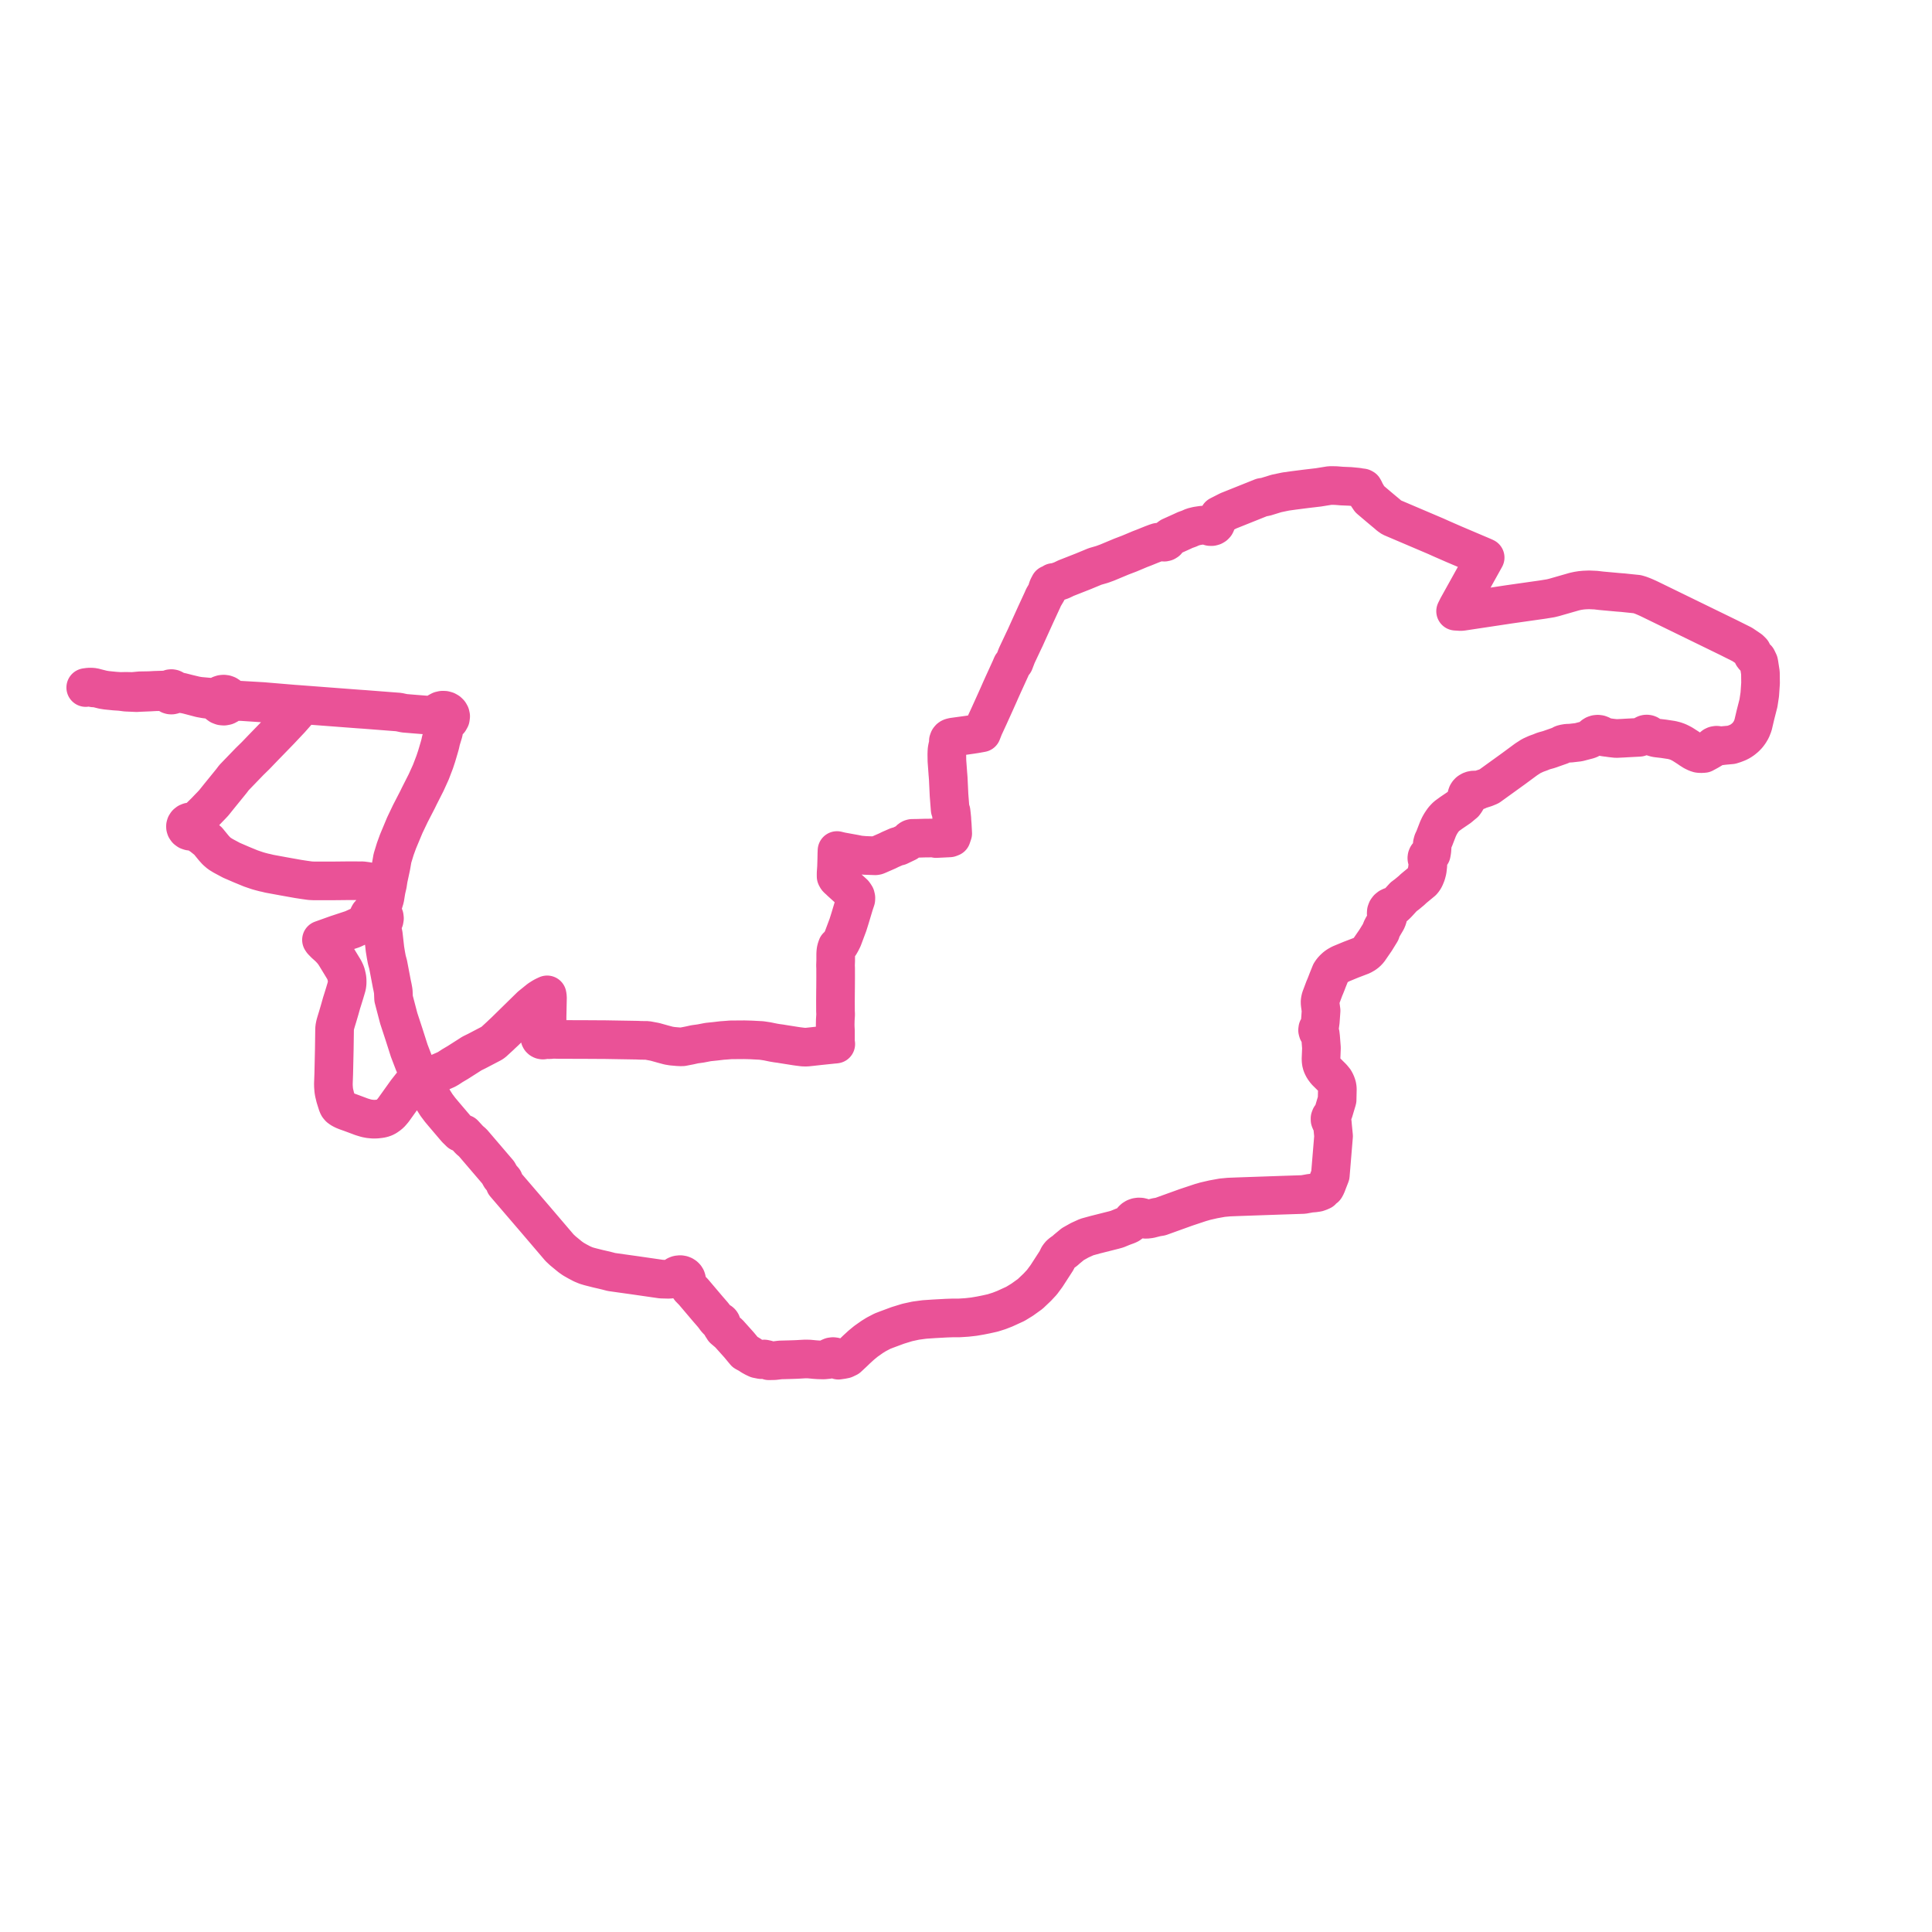     
<svg width="450.736" height="450.736" version="1.1"
     xmlns="http://www.w3.org/2000/svg">

  <title>Plan de ligne</title>
  <desc>Du 2017-09-04 au 9999-01-01</desc>

<path d='M 21.789 160.488 L 22.474 160.518 L 24.023 160.905 L 24.875 161.04 L 26.817 161.234 L 27.074 161.25 L 27.589 161.283 L 28.098 161.317 L 29.382 161.485 L 29.657 161.497 L 30.975 161.555 L 31.853 161.594 L 32.683 161.548 L 33.391 161.518 L 34.993 161.452 L 36.158 161.386 L 37.131 161.365 L 37.729 161.395 L 38.347 161.489 L 38.887 161.644 L 39.219 161.797 L 39.375 161.962 L 39.577 162.083 L 39.811 162.15 L 40.051 162.158 L 40.285 162.109 L 40.494 162.005 L 40.663 161.855 L 40.877 161.803 L 41.57 161.789 L 42.446 161.842 L 43.097 161.941 L 43.8 162.096 L 45.35 162.503 L 46.749 162.87 L 47.857 163.073 L 49.807 163.318 L 50.291 163.469 L 50.575 163.636 L 50.718 163.986 L 50.962 164.29 L 51.288 164.529 L 51.746 164.702 L 52.243 164.746 L 52.731 164.655 L 52.999 164.541 L 53.239 164.384 L 53.441 164.192 L 53.599 163.971 L 53.834 163.883 L 54.2 163.758 L 54.656 163.655 L 55.086 163.65 L 56.498 163.681 L 58.745 163.832 L 61.27 164 L 68.344 164.808 L 69.678 164.974 L 69.646 165.09 L 69.585 165.31 L 69.461 165.757 L 69.2 166.184 L 68.723 166.725 L 67.766 167.81 L 65.27 170.459 L 61.496 174.347 L 60.98 174.883 L 59.576 176.342 L 59.393 176.518 L 58.216 177.67 L 56.527 179.42 L 54.598 181.419 L 53.983 182.232 L 51.146 185.722 L 49.864 187.319 L 49.288 187.931 L 48.77 188.462 L 47.927 189.344 L 47.147 190.11 L 46.5 190.746 L 46.195 191.085 L 45.946 191.394 L 45.424 192.043 L 45.177 191.878 L 44.891 191.771 L 44.583 191.727 L 44.194 191.768 L 43.836 191.909 L 43.546 192.139 L 43.35 192.435 L 43.274 192.701 L 43.276 192.975 L 43.355 193.24 L 43.57 193.55 L 43.888 193.783 L 44.276 193.914 L 44.563 193.937 L 44.848 193.903 L 45.944 194.297 L 47.086 195.045 L 48.508 196.176 L 49.833 197.797 L 50.479 198.515 L 51.191 199.125 L 52.082 199.674 L 54.021 200.711 L 56.368 201.724 L 58.508 202.605 L 59.223 202.85 L 60.067 203.137 L 60.66 203.307 L 61.605 203.556 L 61.985 203.631 L 62.843 203.842 L 66.231 204.465 L 69.595 205.065 L 69.888 205.109 L 70.989 205.278 L 72.365 205.47 L 72.673 205.486 L 73.278 205.513 L 74.133 205.51 L 76.065 205.507 L 78.026 205.508 L 81.68 205.471 L 82.672 205.477 L 83.129 205.479 L 83.592 205.485 L 84.547 205.481 L 85.637 205.624 L 86.486 205.814 L 87.185 206.091 L 87.636 206.337 L 88.164 206.744 L 88.725 207.317 L 88.977 207.778 L 89.117 208.109 L 89.188 208.451 L 89.239 208.82 L 89.199 209.418 L 89.093 210.073 L 88.299 211.733 L 87.845 212.34 L 87.51 212.58 L 87.12 212.668 L 86.76 212.825 L 86.447 213.045 L 86.181 213.331 L 85.996 213.662 L 85.898 214.02 L 85.893 214.388 L 85.715 214.658 L 85.232 215.179 L 84.265 215.854 L 82.217 216.791 L 82.139 216.817 L 78.559 217.998 L 74.998 219.272 L 75.18 219.544 L 75.799 220.18 L 76.718 221.002 L 77.155 221.458 L 77.512 221.846 L 78.044 222.548 L 78.629 223.494 L 80.294 226.234 L 80.592 226.857 L 80.763 227.345 L 80.829 227.692 L 80.924 228.057 L 80.949 228.267 L 80.983 228.56 L 80.992 229.059 L 80.979 229.483 L 80.907 230.009 L 80.622 230.986 L 80.355 231.877 L 80.072 232.788 L 79.794 233.68 L 79.721 233.894 L 79.535 234.557 L 79.278 235.472 L 78.762 237.228 L 78.403 238.403 L 78.21 239.074 L 78.123 239.519 L 78.073 239.777 L 78.055 240.205 L 77.99 244.768 L 77.918 248.011 L 77.895 249.079 L 77.865 250.437 L 77.778 252.829 L 77.791 253.459 L 77.859 254.338 L 77.95 254.907 L 78.219 256.021 L 78.765 257.749 L 78.933 258.079 L 79.081 258.255 L 79.202 258.398 L 79.542 258.648 L 79.857 258.829 L 80.264 259.028 L 80.741 259.221 L 81.85 259.615 L 82.563 259.88 L 82.795 259.966 L 84.366 260.555 L 85.295 260.837 L 85.538 260.9 L 85.945 260.979 L 86.18 261.023 L 87.103 261.11 L 87.841 261.091 L 88.033 261.07 L 88.583 261.008 L 89.001 260.938 L 89.478 260.808 L 89.935 260.612 L 90.224 260.43 L 90.63 260.147 L 91.054 259.795 L 91.357 259.461 L 91.772 258.968 L 94.333 255.388 L 94.854 254.66 L 95.56 253.763 L 96.038 253.155 L 96.328 252.884 L 96.664 252.646 L 96.911 252.498 L 97.755 252.143 L 98.477 251.879 L 99.336 251.537 L 102.221 250.349 L 104.125 249.514 L 104.638 249.22 L 105.546 248.623 L 106.787 247.892 L 107.445 247.472 L 108 247.119 L 109.386 246.235 L 110.08 245.787 L 111.025 245.321 L 111.259 245.206 L 111.96 244.839 L 114.746 243.382 L 115.083 243.151 L 116.468 241.879 L 116.715 241.651 L 117.037 241.339 L 117.752 240.673 L 123.636 234.905 L 123.815 234.73 L 125.467 233.397 L 125.79 233.137 L 126.482 232.69 L 126.953 232.427 L 127.406 232.214 L 127.646 232.103 L 127.727 232.666 L 127.633 237.198 L 127.638 238.904 L 127.638 239.062 L 127.639 239.514 L 127.415 240.151 L 127.241 240.567 L 127.025 240.925 L 126.574 241.386 L 126.405 241.425 L 126.252 241.497 L 126.123 241.599 L 126.027 241.722 L 125.966 241.861 L 125.945 242.008 L 125.976 242.197 L 126.07 242.371 L 126.22 242.511 L 126.411 242.606 L 126.652 242.648 L 126.895 242.618 L 127.113 242.52 L 127.732 242.538 L 128.238 242.559 L 128.713 242.496 L 128.943 242.471 L 130.337 242.506 L 136.4 242.521 L 138.162 242.532 L 139.886 242.542 L 140.53 242.546 L 141.328 242.55 L 144.847 242.61 L 145.047 242.613 L 148.697 242.674 L 149.35 242.708 L 150.19 242.721 L 151.012 242.729 L 152.811 243.068 L 154.218 243.461 L 154.306 243.486 L 154.795 243.622 L 155.489 243.807 L 155.612 243.841 L 155.973 243.937 L 156.796 244.074 L 158.144 244.195 L 158.676 244.223 L 159.225 244.219 L 160.841 243.907 L 162.077 243.633 L 163.455 243.444 L 165.219 243.105 L 165.653 243.06 L 166.57 242.966 L 166.919 242.93 L 168.493 242.744 L 169.009 242.711 L 170.484 242.596 L 172.768 242.579 L 173.638 242.573 L 175.135 242.612 L 175.351 242.623 L 175.733 242.641 L 176.275 242.672 L 177.652 242.744 L 178.987 242.944 L 180.457 243.246 L 181.243 243.379 L 182.108 243.494 L 182.639 243.584 L 183.122 243.66 L 185.727 244.071 L 186.104 244.125 L 187.351 244.282 L 187.729 244.293 L 188.076 244.297 L 188.399 244.278 L 189.468 244.163 L 191.4 243.95 L 194.463 243.633 L 194.732 243.613 L 194.988 243.582 L 194.913 243.167 L 194.911 242.86 L 194.913 240.58 L 194.862 239.607 L 194.85 239.114 L 194.874 237.946 L 194.954 236.695 L 194.918 235.876 L 194.919 235.351 L 194.911 233.585 L 194.923 231.857 L 194.931 230.826 L 194.939 230.538 L 194.954 228.341 L 194.953 225.912 L 194.924 225.23 L 194.931 225.064 L 194.967 224.113 L 194.969 222.528 L 195.011 221.939 L 195.091 221.477 L 195.308 220.829 L 195.653 220.609 L 195.915 220.314 L 196.139 219.923 L 196.249 219.731 L 196.629 218.969 L 197.826 215.77 L 198.329 214.167 L 199.281 210.991 L 199.662 209.853 L 199.681 209.476 L 199.588 209.054 L 199.363 208.699 L 199.177 208.443 L 196.117 205.679 L 195.822 205.381 L 195.512 205.116 L 195.29 204.89 L 195.172 204.71 L 195.065 204.485 L 195.062 204.053 L 195.065 203.661 L 195.159 202.303 L 195.215 200.494 L 195.243 199.14 L 195.273 198.428 L 196.241 198.662 L 199.405 199.236 L 200.455 199.45 L 201.51 199.544 L 201.813 199.571 L 203.715 199.637 L 204.229 199.655 L 204.495 199.608 L 204.814 199.481 L 206.727 198.645 L 207.058 198.5 L 207.684 198.187 L 208.711 197.739 L 209.323 197.471 L 209.723 197.423 L 211.585 196.533 L 211.79 196.38 L 212.002 196.178 L 212.169 195.972 L 212.244 195.878 L 212.317 195.813 L 212.489 195.705 L 212.608 195.647 L 212.823 195.593 L 213.499 195.587 L 213.713 195.586 L 215.786 195.527 L 217.886 195.507 L 218.006 195.506 L 218.386 195.637 L 219.225 195.594 L 219.92 195.562 L 220.792 195.518 L 220.88 195.514 L 221.547 195.48 L 221.97 195.315 L 222.269 194.436 L 222.203 193.215 L 222.161 192.391 L 222.143 192.194 L 222.088 191.509 L 222.067 191.032 L 221.973 190.082 L 221.936 189.792 L 221.886 189.32 L 221.672 188.858 L 221.409 185.489 L 221.243 181.97 L 221.227 181.626 L 221.154 180.697 L 221.123 180.386 L 221.12 180.259 L 220.917 177.513 L 220.897 176.176 L 220.894 176.05 L 220.913 175.415 L 220.949 174.879 L 221.011 174.563 L 221.052 174.332 L 221.107 174.11 L 221.183 173.858 L 221.217 173.742 L 221.267 173.527 L 221.253 172.853 L 221.389 172.495 L 221.561 172.277 L 221.73 172.153 L 221.922 172.065 L 222.36 171.959 L 225.528 171.525 L 226.576 171.375 L 227.63 171.213 L 228.137 171.122 L 229.029 170.961 L 229.529 169.681 L 230.741 167.056 L 231.404 165.591 L 232.059 164.144 L 233.07 161.889 L 233.411 161.106 L 233.485 160.942 L 234.039 159.711 L 234.746 158.167 L 235.341 156.861 L 235.798 155.858 L 236.09 155.158 L 236.603 154.534 L 236.685 154.319 L 236.746 154.16 L 237.016 153.454 L 237.215 152.933 L 238.804 149.56 L 239.171 148.798 L 239.626 147.785 L 241.349 143.988 L 241.678 143.261 L 241.971 142.629 L 242.972 140.463 L 243.267 139.824 L 243.436 139.405 L 244.273 137.995 L 244.307 137.659 L 244.423 137.264 L 244.571 136.916 L 244.721 136.645 L 244.871 136.346 L 245.19 136.272 L 245.488 136.117 L 245.726 135.897 L 246.267 135.834 L 246.765 135.688 L 247.627 135.39 L 248.72 134.866 L 252.763 133.276 L 255.466 132.156 L 257.117 131.677 L 258.308 131.241 L 260.595 130.285 L 261.643 129.848 L 263.506 129.137 L 265.29 128.387 L 265.934 128.113 L 266.96 127.722 L 268.637 127.041 L 269.64 126.66 L 270.116 126.507 L 270.807 126.442 L 271.063 126.381 L 271.287 126.463 L 271.612 126.491 L 271.928 126.419 L 272.198 126.254 L 272.385 126.017 L 272.465 125.738 L 272.608 125.571 L 273.077 125.213 L 275.594 124.079 L 276.556 123.633 L 277.369 123.349 L 278.268 122.95 L 279.274 122.701 L 280.43 122.53 L 281.116 122.482 L 281.355 122.474 L 281.597 122.475 L 281.91 122.715 L 282.299 122.846 L 282.716 122.854 L 283.046 122.766 L 283.335 122.598 L 283.556 122.367 L 283.691 122.09 L 283.73 121.794 L 283.672 121.501 L 283.905 121.06 L 284.068 120.796 L 284.295 120.508 L 284.407 120.281 L 285.763 119.589 L 286.584 119.172 L 287.637 118.75 L 294.428 116.029 L 295.201 115.926 L 297.809 115.12 L 298.683 114.938 L 299.973 114.669 L 301.854 114.408 L 304.699 114.044 L 307.581 113.704 L 310.286 113.269 L 311.61 113.283 L 313.075 113.401 L 315.033 113.482 L 316.709 113.645 L 317.293 113.751 L 317.858 113.821 L 318.09 113.944 L 318.323 114.366 L 318.371 114.453 L 318.486 114.747 L 319.019 115.665 L 319.569 116.479 L 321.693 118.282 L 322.725 119.147 L 323.599 119.874 L 324.103 120.314 L 324.469 120.567 L 324.548 120.629 L 324.705 120.729 L 326.226 121.377 L 326.937 121.68 L 332.559 124.075 L 332.81 124.182 L 334.604 124.946 L 335.013 125.12 L 336.352 125.722 L 337.95 126.42 L 339.192 126.963 L 340.395 127.475 L 343.51 128.8 L 345.804 129.772 L 346.488 130.079 L 345.825 131.272 L 345.584 131.706 L 345.133 132.517 L 342.662 136.963 L 342.597 137.081 L 342.317 137.585 L 341.805 138.506 L 340.054 141.656 L 339.59 142.595 L 340.742 142.668 L 341.068 142.651 L 349.553 141.375 L 351.388 141.096 L 351.968 141.007 L 353.242 140.826 L 354.216 140.687 L 355.381 140.521 L 359.991 139.866 L 360.574 139.77 L 361.187 139.671 L 361.767 139.576 L 362.602 139.371 L 367.334 138.012 L 368.118 137.842 L 368.876 137.724 L 369.65 137.652 L 370.744 137.61 L 372.295 137.678 L 373.547 137.826 L 377.568 138.192 L 378.638 138.274 L 379.515 138.367 L 381.976 138.621 L 382.644 138.824 L 383.29 139.067 L 383.791 139.28 L 384.522 139.604 L 385.132 139.898 L 386.319 140.477 L 387.892 141.243 L 389.205 141.884 L 403.287 148.752 L 405.663 149.942 L 406.467 150.343 L 407.965 151.357 L 408.125 151.464 L 408.227 151.532 L 408.741 152.035 L 408.751 152.335 L 408.823 152.628 L 408.954 152.906 L 409.202 153.226 L 409.528 153.487 L 409.914 153.677 L 410.311 154.502 L 410.378 154.845 L 410.704 156.952 L 410.714 157.436 L 410.736 159.381 L 410.556 162.008 L 410.251 164.026 L 409.565 166.714 L 408.98 169.191 L 408.6 170.161 L 408.172 170.885 L 407.746 171.467 L 407.219 172.024 L 406.594 172.54 L 406.005 172.936 L 405.424 173.233 L 404.646 173.535 L 403.921 173.765 L 402.234 173.918 L 402.041 173.939 L 401.181 174.046 L 400.844 173.902 L 400.471 173.86 L 400.102 173.923 L 399.823 174.054 L 399.595 174.245 L 399.434 174.483 L 399.353 174.75 L 398.576 175.211 L 397.511 175.786 L 396.742 175.827 L 396.274 175.775 L 395.774 175.615 L 395.059 175.269 L 394.364 174.824 L 393.864 174.476 L 392.5 173.603 L 391.933 173.307 L 391.47 173.085 L 390.774 172.838 L 390.029 172.65 L 388.055 172.351 L 386.756 172.202 L 386.323 172.142 L 385.963 172.041 L 385.395 171.862 L 384.991 171.74 L 384.899 171.587 L 384.77 171.456 L 384.611 171.353 L 384.429 171.285 L 384.233 171.254 L 384.035 171.261 L 383.844 171.308 L 383.813 171.322 L 383.67 171.39 L 383.493 171.534 L 383.368 171.713 L 382.44 172.018 L 379.313 172.18 L 378.882 172.211 L 378.464 172.23 L 377.046 172.296 L 375.79 172.154 L 375.085 172.049 L 374.852 172.026 L 374.381 171.965 L 373.977 171.888 L 373.755 171.647 L 373.473 171.46 L 373.148 171.336 L 372.767 171.283 L 372.383 171.319 L 372.023 171.44 L 371.712 171.638 L 371.479 171.889 L 371.325 172.183 L 370.992 172.387 L 370.542 172.567 L 369.973 172.716 L 368.274 173.161 L 366.334 173.382 L 365.649 173.393 L 365.288 173.451 L 364.842 173.53 L 364.494 173.643 L 364.104 173.897 L 361.315 174.875 L 360.367 175.135 L 359.937 175.276 L 359.365 175.515 L 358.439 175.847 L 358.204 175.951 L 357.262 176.381 L 356.034 177.176 L 354.456 178.342 L 353.159 179.3 L 352.795 179.563 L 347.428 183.436 L 346.555 183.797 L 345.393 184.169 L 344.988 184.287 L 344.73 184.45 L 344.476 184.369 L 344.211 184.321 L 343.892 184.31 L 343.575 184.347 L 343.272 184.433 L 342.99 184.564 L 342.714 184.751 L 342.493 184.981 L 342.322 185.245 L 342.193 185.616 L 342.174 185.823 L 342.171 186.004 L 342.259 186.384 L 342.054 186.729 L 341.897 186.992 L 341.6 187.403 L 341.204 187.722 L 340.412 188.389 L 339.749 188.84 L 338.572 189.639 L 337.473 190.44 L 337.084 190.838 L 336.759 191.199 L 336.458 191.624 L 336.123 192.131 L 335.822 192.664 L 335.487 193.375 L 334.607 195.653 L 334.309 196.282 L 334.16 196.841 L 334.141 197.143 L 334.072 198.187 L 334.054 198.464 L 333.929 199.191 L 333.693 199.23 L 333.398 199.349 L 333.154 199.537 L 333.007 199.73 L 332.915 199.948 L 332.884 200.178 L 332.897 200.329 L 332.975 200.566 L 333.118 200.779 L 333.117 201.821 L 332.983 203.041 L 332.749 203.935 L 332.405 204.776 L 332.136 205.234 L 331.82 205.617 L 329.828 207.261 L 329.281 207.773 L 328.206 208.666 L 327.466 209.215 L 326.209 210.591 L 326.045 210.761 L 325.818 210.998 L 325.564 211.236 L 325.389 211.397 L 324.956 211.406 L 324.538 211.504 L 324.159 211.685 L 323.821 211.958 L 323.573 212.297 L 323.431 212.679 L 323.403 213.079 L 323.463 213.388 L 323.592 213.68 L 323.784 213.945 L 323.602 214.515 L 323.423 214.86 L 322.613 216.232 L 322.302 216.829 L 322.11 217.445 L 320.916 219.38 L 319.332 221.68 L 318.848 222.188 L 318.376 222.545 L 317.716 222.924 L 317.084 223.167 L 316.098 223.544 L 315.134 223.913 L 314.041 224.366 L 313.186 224.72 L 312.738 224.906 L 312.117 225.254 L 311.683 225.554 L 311.375 225.834 L 311.146 226.052 L 310.781 226.451 L 310.435 226.961 L 309.767 228.622 L 309.422 229.519 L 309.347 229.705 L 309.161 230.166 L 308.979 230.587 L 308.394 232.148 L 308.18 232.707 L 308.056 233.125 L 307.985 233.566 L 307.968 233.869 L 308.008 234.311 L 308.209 235.792 L 308.032 238.284 L 308.009 238.458 L 307.979 238.683 L 307.878 239.445 L 307.601 239.696 L 307.433 240.013 L 307.393 240.36 L 307.485 240.699 L 307.699 240.995 L 308.011 241.213 L 308.097 241.94 L 308.295 244.47 L 308.241 245.878 L 308.192 247.047 L 308.222 247.596 L 308.309 248.117 L 308.491 248.623 L 308.809 249.235 L 309.323 249.929 L 310.828 251.421 L 311.365 252.08 L 311.667 252.655 L 311.88 253.247 L 311.963 253.603 L 312.007 254.053 L 311.95 256.598 L 311.167 259.225 L 311.148 259.289 L 310.74 260.243 L 310.42 260.588 L 310.296 260.92 L 310.3 261.268 L 310.43 261.598 L 310.604 261.812 L 310.831 261.985 L 310.894 262.756 L 311.121 265.051 L 310.397 273.79 L 310.369 274.165 L 309.702 275.879 L 309.557 276.272 L 309.516 276.371 L 309.296 276.861 L 309.142 277.104 L 308.823 277.288 L 308.557 277.527 L 308.357 277.811 L 307.903 278.012 L 307.367 278.201 L 306.575 278.315 L 305.741 278.378 L 304.072 278.676 L 299.429 278.829 L 288.659 279.203 L 286.697 279.281 L 285.126 279.429 L 283.059 279.804 L 282.235 279.993 L 281.143 280.246 L 280.462 280.448 L 280.148 280.531 L 276.726 281.67 L 273.677 282.768 L 272.994 283.014 L 270.73 283.83 L 269.797 283.983 L 268.274 284.369 L 267.426 284.468 L 267.181 284.453 L 266.86 284.211 L 266.486 284.037 L 266.078 283.939 L 265.654 283.921 L 265.241 283.983 L 264.854 284.122 L 264.511 284.331 L 264.228 284.599 L 264.013 284.927 L 263.887 285.288 L 263.676 285.417 L 263.391 285.644 L 263.001 285.823 L 261.967 286.2 L 260.609 286.759 L 259.852 286.967 L 255.523 288.059 L 253.547 288.603 L 251.907 289.346 L 250.291 290.253 L 248.842 291.455 L 248.504 291.768 L 248.092 292.071 L 247.67 292.369 L 247.35 292.644 L 247.209 292.79 L 246.92 293.188 L 246.499 294.067 L 244.163 297.68 L 243.077 299.149 L 241.969 300.336 L 240.341 301.878 L 238.467 303.224 L 236.889 304.189 L 235.949 304.619 L 234.411 305.324 L 233.069 305.845 L 231.59 306.31 L 230.059 306.65 L 228.725 306.917 L 227.188 307.178 L 225.563 307.36 L 223.793 307.472 L 222.209 307.475 L 221.137 307.511 L 220.783 307.523 L 217.919 307.679 L 215.67 307.832 L 213.638 308.104 L 211.671 308.532 L 209.794 309.11 L 209.437 309.22 L 206.948 310.145 L 206.926 310.153 L 205.885 310.553 L 204.439 311.307 L 203.486 311.899 L 202.032 312.923 L 200.946 313.815 L 199.824 314.842 L 199.05 315.587 L 197.82 316.732 L 197.093 317.081 L 196.471 317.205 L 195.59 317.332 L 195.499 317.121 L 195.362 316.929 L 195.184 316.765 L 194.932 316.615 L 194.646 316.521 L 194.343 316.488 L 193.963 316.534 L 193.615 316.676 L 193.33 316.899 L 193.132 317.186 L 192.157 317.279 L 190.899 317.246 L 190.085 317.189 L 189.44 317.127 L 188.959 317.082 L 188.728 317.061 L 187.714 317.054 L 185.84 317.161 L 184.452 317.208 L 182.034 317.273 L 180.674 317.441 L 179.366 317.467 L 178.94 317.188 L 178.311 317.053 L 177.582 317.206 L 176.624 317.014 L 175.946 316.691 L 175.284 316.323 L 174.822 315.996 L 173.826 315.457 L 173.646 315.239 L 172.423 313.766 L 172.079 313.382 L 170.05 311.118 L 168.87 310.111 L 168.816 310.064 L 168.708 309.872 L 168.512 309.583 L 168.372 309.368 L 168.289 309.199 L 168.341 309.025 L 168.341 308.846 L 168.287 308.672 L 168.191 308.526 L 168.058 308.403 L 167.894 308.313 L 167.74 308.266 L 167.578 308.247 L 167.428 308.115 L 167.046 307.7 L 166.637 307.137 L 166.297 306.703 L 165.069 305.288 L 162.031 301.704 L 161.804 301.432 L 160.927 300.533 L 160.689 300.168 L 160.476 299.879 L 160.262 299.467 L 160.132 299.136 L 160.195 298.835 L 160.181 298.53 L 160.089 298.234 L 159.926 297.967 L 159.7 297.738 L 159.422 297.557 L 159.105 297.433 L 158.765 297.373 L 158.441 297.377 L 158.124 297.438 L 157.829 297.555 L 157.567 297.721 L 157.339 297.945 L 157.171 298.208 L 156.777 298.329 L 156.46 298.416 L 156.117 298.463 L 154.291 298.416 L 148.051 297.516 L 142.649 296.758 L 141.554 296.471 L 140.502 296.22 L 139.511 295.995 L 137.953 295.6 L 137.429 295.464 L 136.712 295.244 L 135.813 294.869 L 134.751 294.309 L 133.778 293.755 L 133.348 293.452 L 133.133 293.31 L 132.604 292.88 L 131.324 291.827 L 130.544 291.098 L 124.905 284.489 L 123.816 283.22 L 120.683 279.568 L 118.617 277.161 L 118.36 276.861 L 117.816 276.227 L 117.508 275.358 L 117.031 274.823 L 116.798 274.561 L 116.233 273.54 L 110.3 266.604 L 109.523 265.936 L 108.726 265.068 L 108.654 264.989 L 108.248 264.546 L 107.292 264.195 L 106.551 263.468 L 106.426 263.345 L 103.481 259.883 L 102.677 258.924 L 101.83 257.797 L 101.114 256.666 L 99.08 252.936 L 98.477 251.879 L 98.174 251.279 L 96.627 248.136 L 96.177 246.963 L 95.47 245.117 L 94.294 241.43 L 93.029 237.578 L 91.822 232.97 L 91.752 231.275 L 91.595 230.4 L 91.411 229.539 L 90.549 225.018 L 90.244 223.902 L 90.028 222.742 L 89.813 221.419 L 89.78 221.133 L 89.509 218.726 L 89.432 218.043 L 89.084 216.466 L 89.011 216.137 L 88.988 215.735 L 89.079 215.443 L 89.316 215.214 L 89.501 214.952 L 89.626 214.664 L 89.695 214.26 L 89.648 213.854 L 89.488 213.47 L 89.289 213.198 L 89.033 212.964 L 88.961 212.664 L 89.044 211.975 L 89.588 210.211 L 89.782 209.57 L 89.89 208.926 L 89.994 208.274 L 90.121 207.54 L 90.406 206.314 L 90.596 205.067 L 91.217 202.17 L 91.559 200.221 L 92.222 198.056 L 92.855 196.317 L 94.44 192.523 L 95.724 189.831 L 97.44 186.502 L 97.775 185.807 L 99.417 182.568 L 100.518 180.142 L 101.423 177.771 L 101.876 176.402 L 102.447 174.477 L 102.681 173.648 L 102.89 172.7 L 103.457 170.833 L 103.727 169.373 L 103.862 168.645 L 104.396 168.429 L 104.816 168.07 L 105.074 167.61 L 105.14 167.1 L 105.052 166.705 L 104.847 166.344 L 104.54 166.043 L 104.153 165.824 L 103.699 165.699 L 103.223 165.687 L 102.762 165.787 L 102.299 166.028 L 101.944 166.38 L 100.713 166.745 L 99.636 166.833 L 96.905 166.617 L 94.71 166.434 L 94.322 166.401 L 93.003 166.123 L 91.996 166.046 L 90.883 165.962 L 84.889 165.497 L 84.71 165.485 L 83.778 165.423 L 75.296 164.78 L 72.975 164.603 L 71.302 164.476 L 69.777 164.361 L 68.435 164.264 L 67.209 164.161 L 64.204 163.909 L 61.264 163.662 L 60.456 163.615 L 57.645 163.451 L 56.475 163.383 L 55.087 163.296 L 54.227 163.099 L 53.903 162.99 L 53.673 162.863 L 53.501 162.566 L 53.254 162.313 L 52.946 162.117 L 52.574 161.985 L 52.176 161.937 L 51.776 161.976 L 51.401 162.099 L 51.139 162.249 L 50.916 162.44 L 50.74 162.664 L 50.453 162.705 L 50.038 162.748 L 47.927 162.561 L 46.507 162.433 L 45.62 162.283 L 43.844 161.857 L 42.454 161.501 L 41.618 161.319 L 40.965 161.18 L 40.756 161.088 L 40.639 160.925 L 40.479 160.792 L 40.254 160.689 L 40.004 160.646 L 39.75 160.669 L 39.515 160.754 L 39.288 160.925 L 39.038 160.977 L 38.412 160.982 L 36.167 161.047 L 34.928 161.12 L 32.648 161.16 L 30.939 161.322 L 29.691 161.293 L 29.413 161.286 L 28.098 161.317 L 27.589 161.283 L 27.074 161.25 L 26.817 161.234 L 24.875 161.04 L 24.023 160.905 L 22.474 160.518 L 21.853 160.351 L 21.744 160.34 L 21.307 160.299 L 20.714 160.308 L 20 160.404' fill='transparent' stroke='#ea5297' stroke-linecap='round' stroke-linejoin='round' stroke-width='9.015'/>
</svg>
